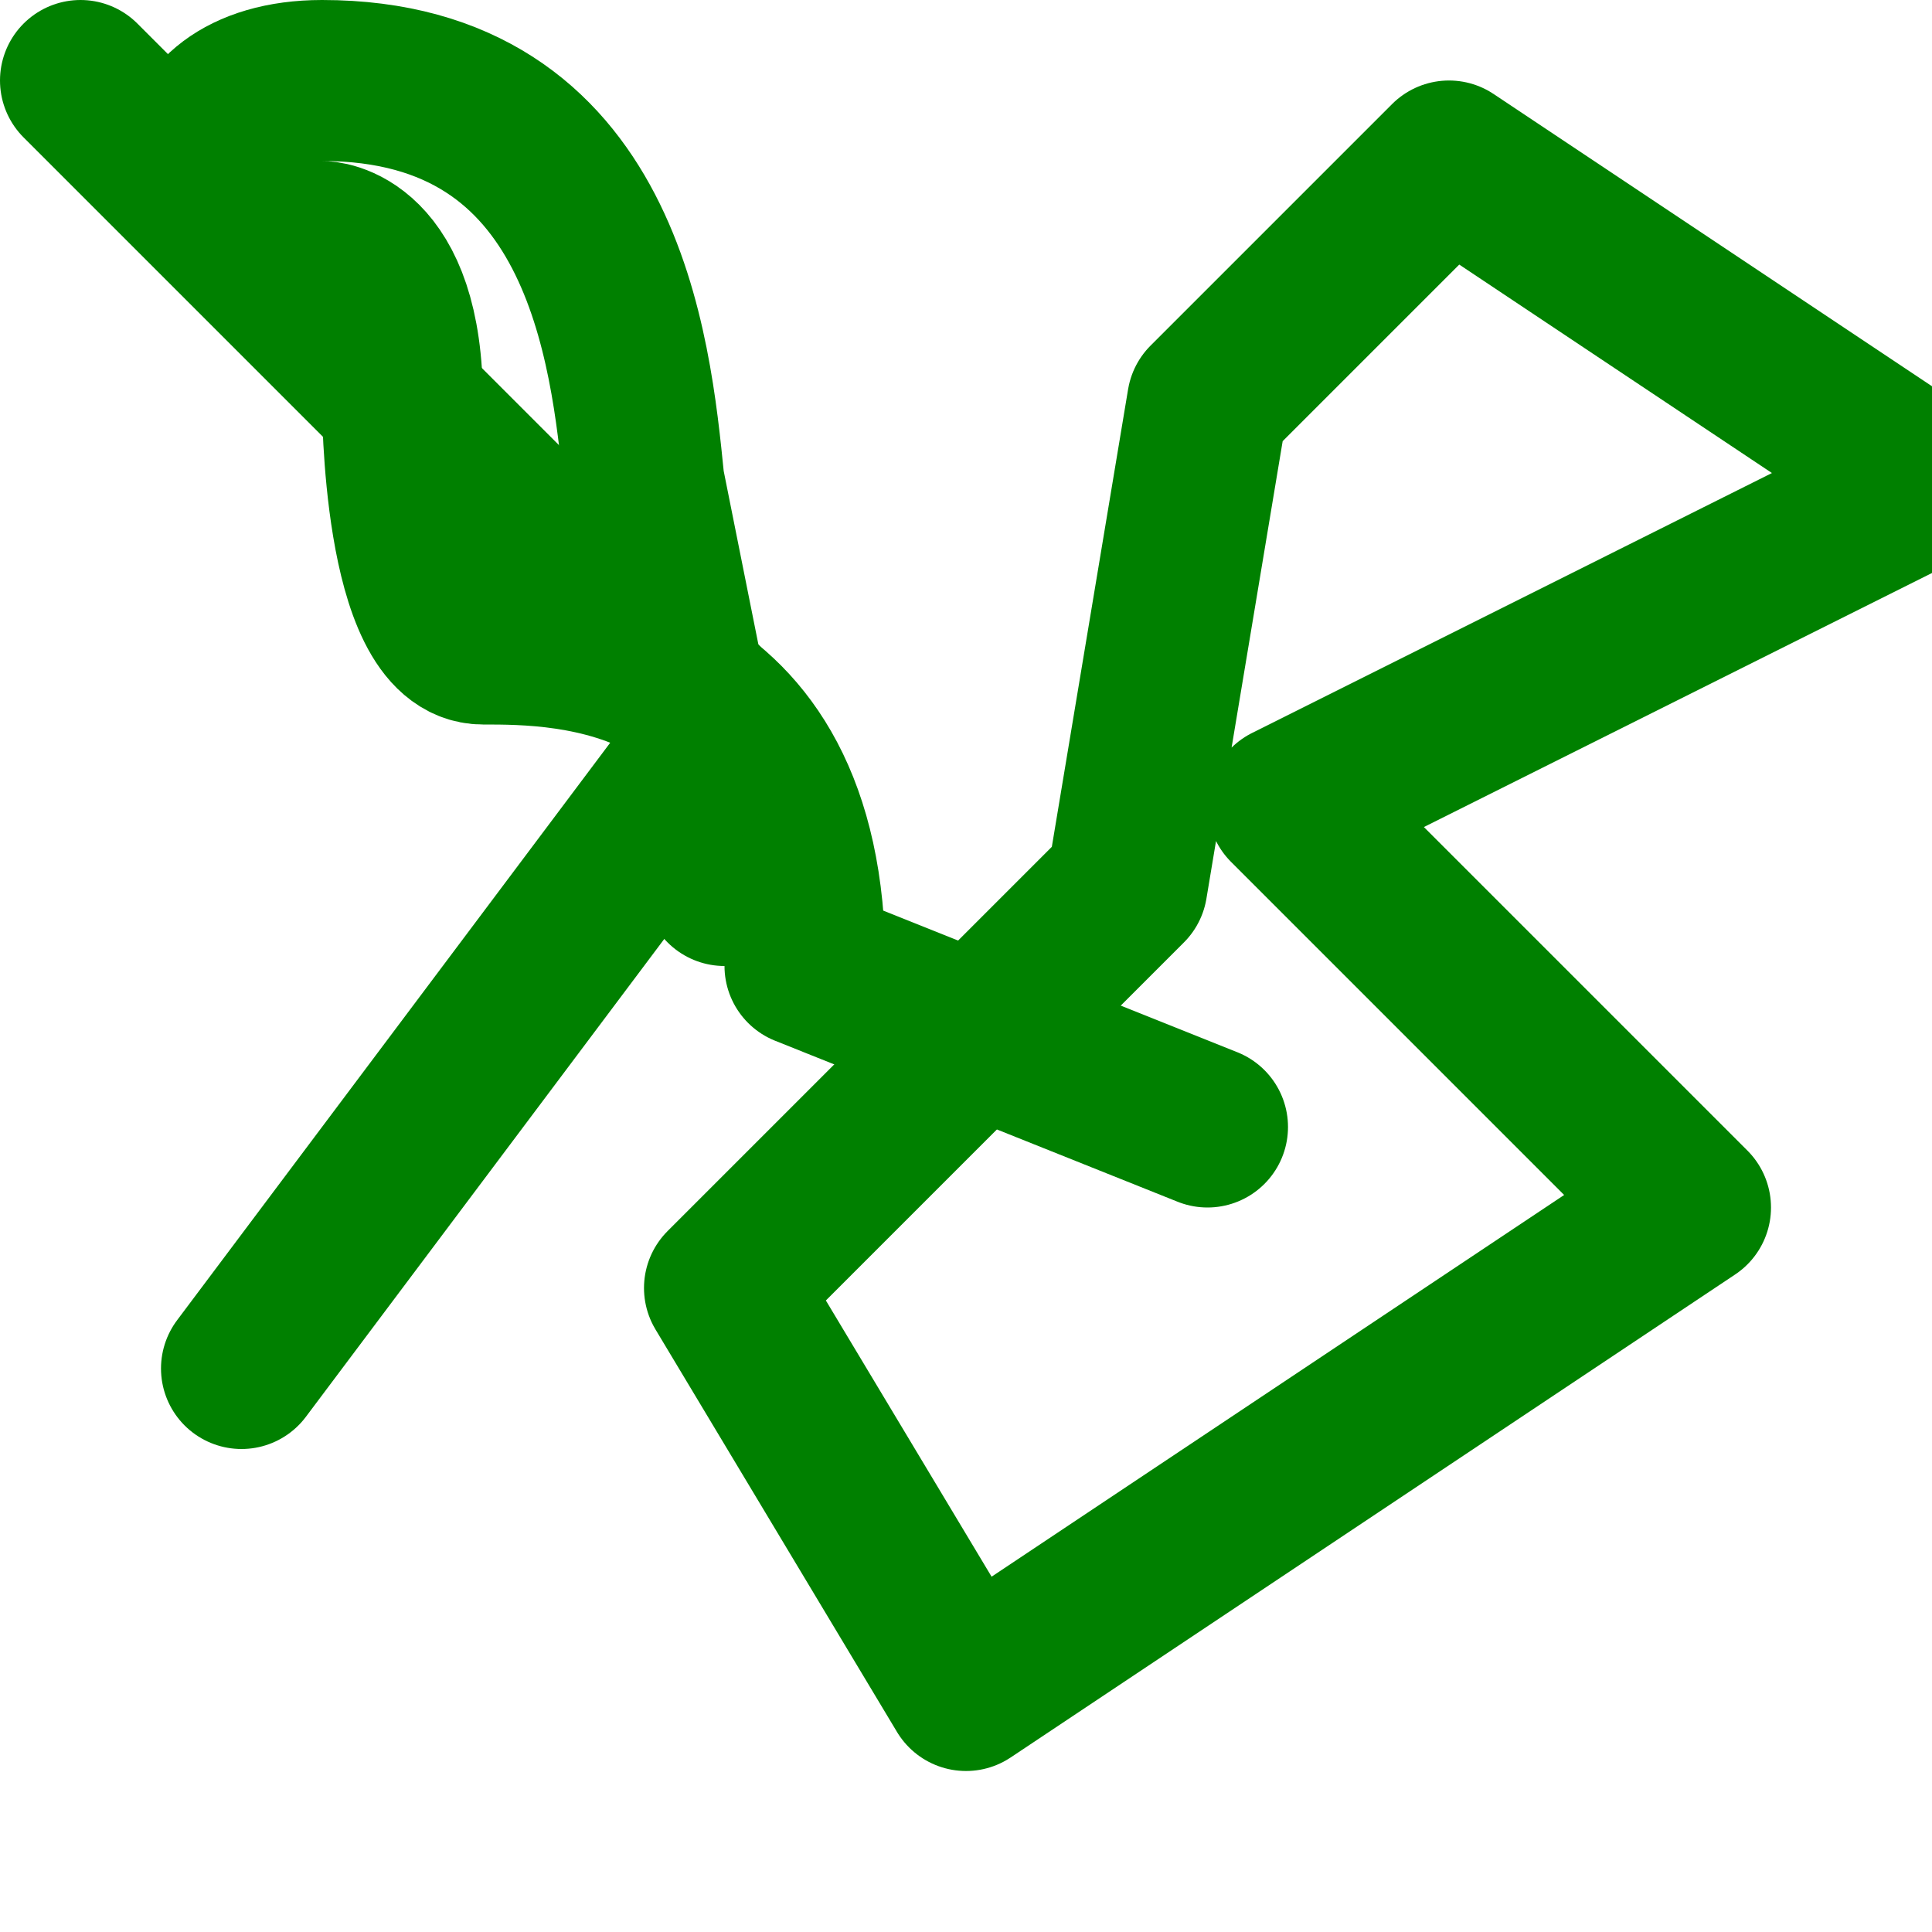 <svg width="100" height="100" xmlns="http://www.w3.org/2000/svg" viewBox="0 0 24 24" fill="none" stroke="green" stroke-width="2" stroke-linecap="round" stroke-linejoin="round" class="feather feather-frog">
  <path d="M9 11L8 6C7.833 4.333 7.5 1 4 1C2 1 2 3 4 3C4 3 5 3 5 5C5 5 5 8 6 8C7 8 10 8 10 12L15 14"/>
  <path d="M1 1L9 9L3 17"/>
  <path d="M15 5L18 2L21 4L24 6L16 10L21 15L12 21L9 16L14 11L15 5Z" />
</svg>